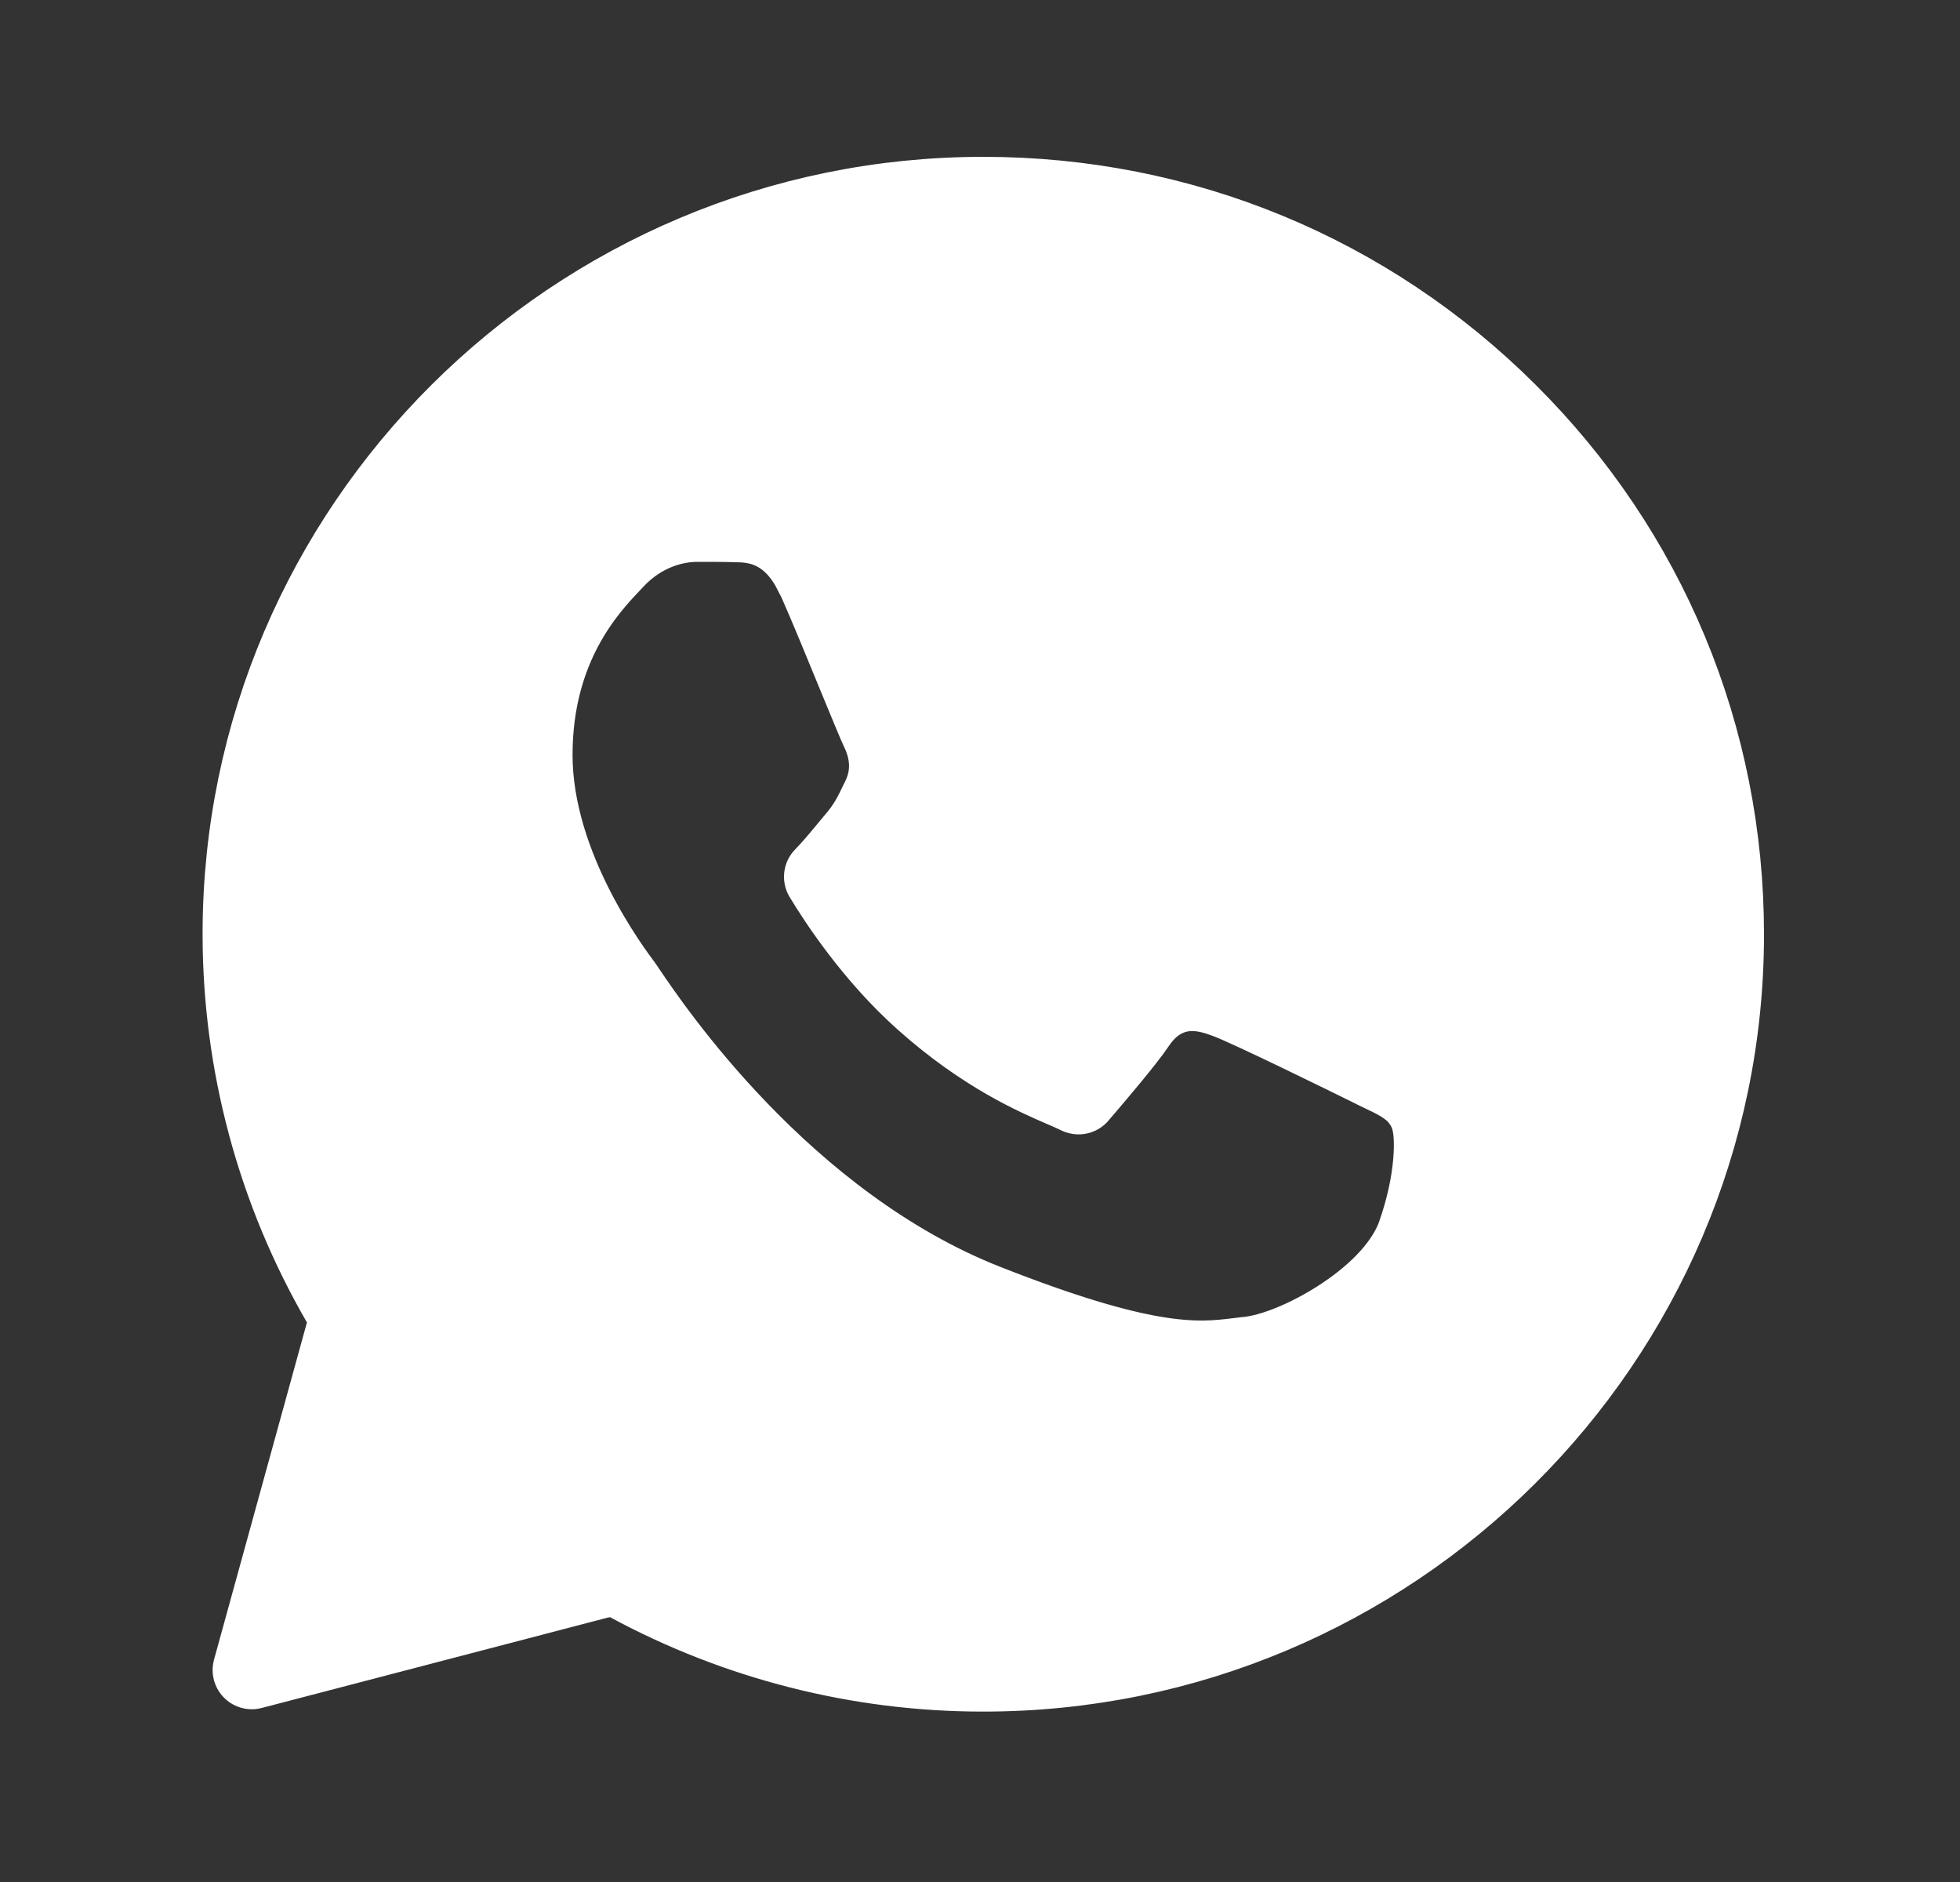 <svg width="25" height="24" viewBox="0 0 25 24" fill="none" xmlns="http://www.w3.org/2000/svg">
  <rect x="0" y="0" width="25" height="24" fill="#333333" stroke="none"/>
  <path d="M12.542 2.5C15.076 2.5 17.448 3.482 19.233 5.26C21.019 7.037 22 9.4 22 11.916C22 17.103 17.754 21.327 12.542 21.327H12.537C10.954 21.327 9.398 20.93 8.017 20.182C7.933 20.136 7.839 20.116 7.745 20.122L7.651 20.138L3.212 21.297L4.397 16.997C4.432 16.868 4.415 16.73 4.348 16.614C3.519 15.184 3.084 13.562 3.084 11.911C3.084 6.724 7.33 2.5 12.542 2.5ZM8.892 6.665C8.604 6.665 8.185 6.77 7.837 7.145C7.825 7.158 7.811 7.173 7.794 7.191C7.5 7.502 6.803 8.242 6.803 9.627C6.803 10.361 7.066 11.055 7.326 11.568C7.59 12.089 7.872 12.466 7.951 12.572L7.956 12.58C7.958 12.583 7.961 12.586 7.965 12.592C7.973 12.603 7.982 12.618 7.995 12.637C8.315 13.11 9.991 15.604 12.576 16.621C13.576 17.015 14.242 17.204 14.73 17.286C15.235 17.371 15.536 17.337 15.775 17.308C15.822 17.302 15.86 17.297 15.897 17.293L15.898 17.294C16.25 17.261 16.711 17.058 17.089 16.814C17.46 16.575 17.896 16.206 18.063 15.745L18.064 15.741C18.184 15.4 18.247 15.081 18.269 14.822C18.28 14.694 18.282 14.572 18.274 14.466C18.269 14.406 18.258 14.305 18.22 14.201L18.171 14.099L18.1 13.999C18.024 13.909 17.937 13.85 17.873 13.81C17.788 13.758 17.686 13.711 17.605 13.672C17.56 13.651 17.516 13.629 17.469 13.605C17.338 13.54 16.955 13.352 16.575 13.169C16.21 12.993 15.806 12.803 15.66 12.748C15.552 12.708 15.342 12.627 15.111 12.654C14.83 12.688 14.63 12.856 14.492 13.063C14.353 13.27 13.948 13.745 13.758 13.966C13.757 13.965 13.755 13.965 13.754 13.965C13.697 13.937 13.626 13.906 13.561 13.878C13.216 13.729 12.556 13.445 11.791 12.764L11.79 12.763C11.143 12.189 10.68 11.48 10.5 11.181C10.591 11.089 10.689 10.973 10.766 10.88C10.815 10.82 10.859 10.767 10.9 10.719C11.061 10.534 11.134 10.382 11.203 10.237C11.212 10.219 11.221 10.2 11.231 10.181C11.411 9.812 11.308 9.488 11.208 9.289C11.207 9.287 11.2 9.272 11.185 9.236C11.169 9.2 11.149 9.152 11.125 9.094C11.077 8.978 11.015 8.828 10.946 8.661C10.772 8.237 10.553 7.703 10.421 7.408V7.407L10.323 7.218C10.218 7.039 10.088 6.896 9.922 6.8C9.705 6.674 9.492 6.672 9.401 6.67H9.402C9.244 6.665 9.062 6.665 8.892 6.665Z" fill="white" stroke="white" stroke-linejoin="round"/>
</svg>
